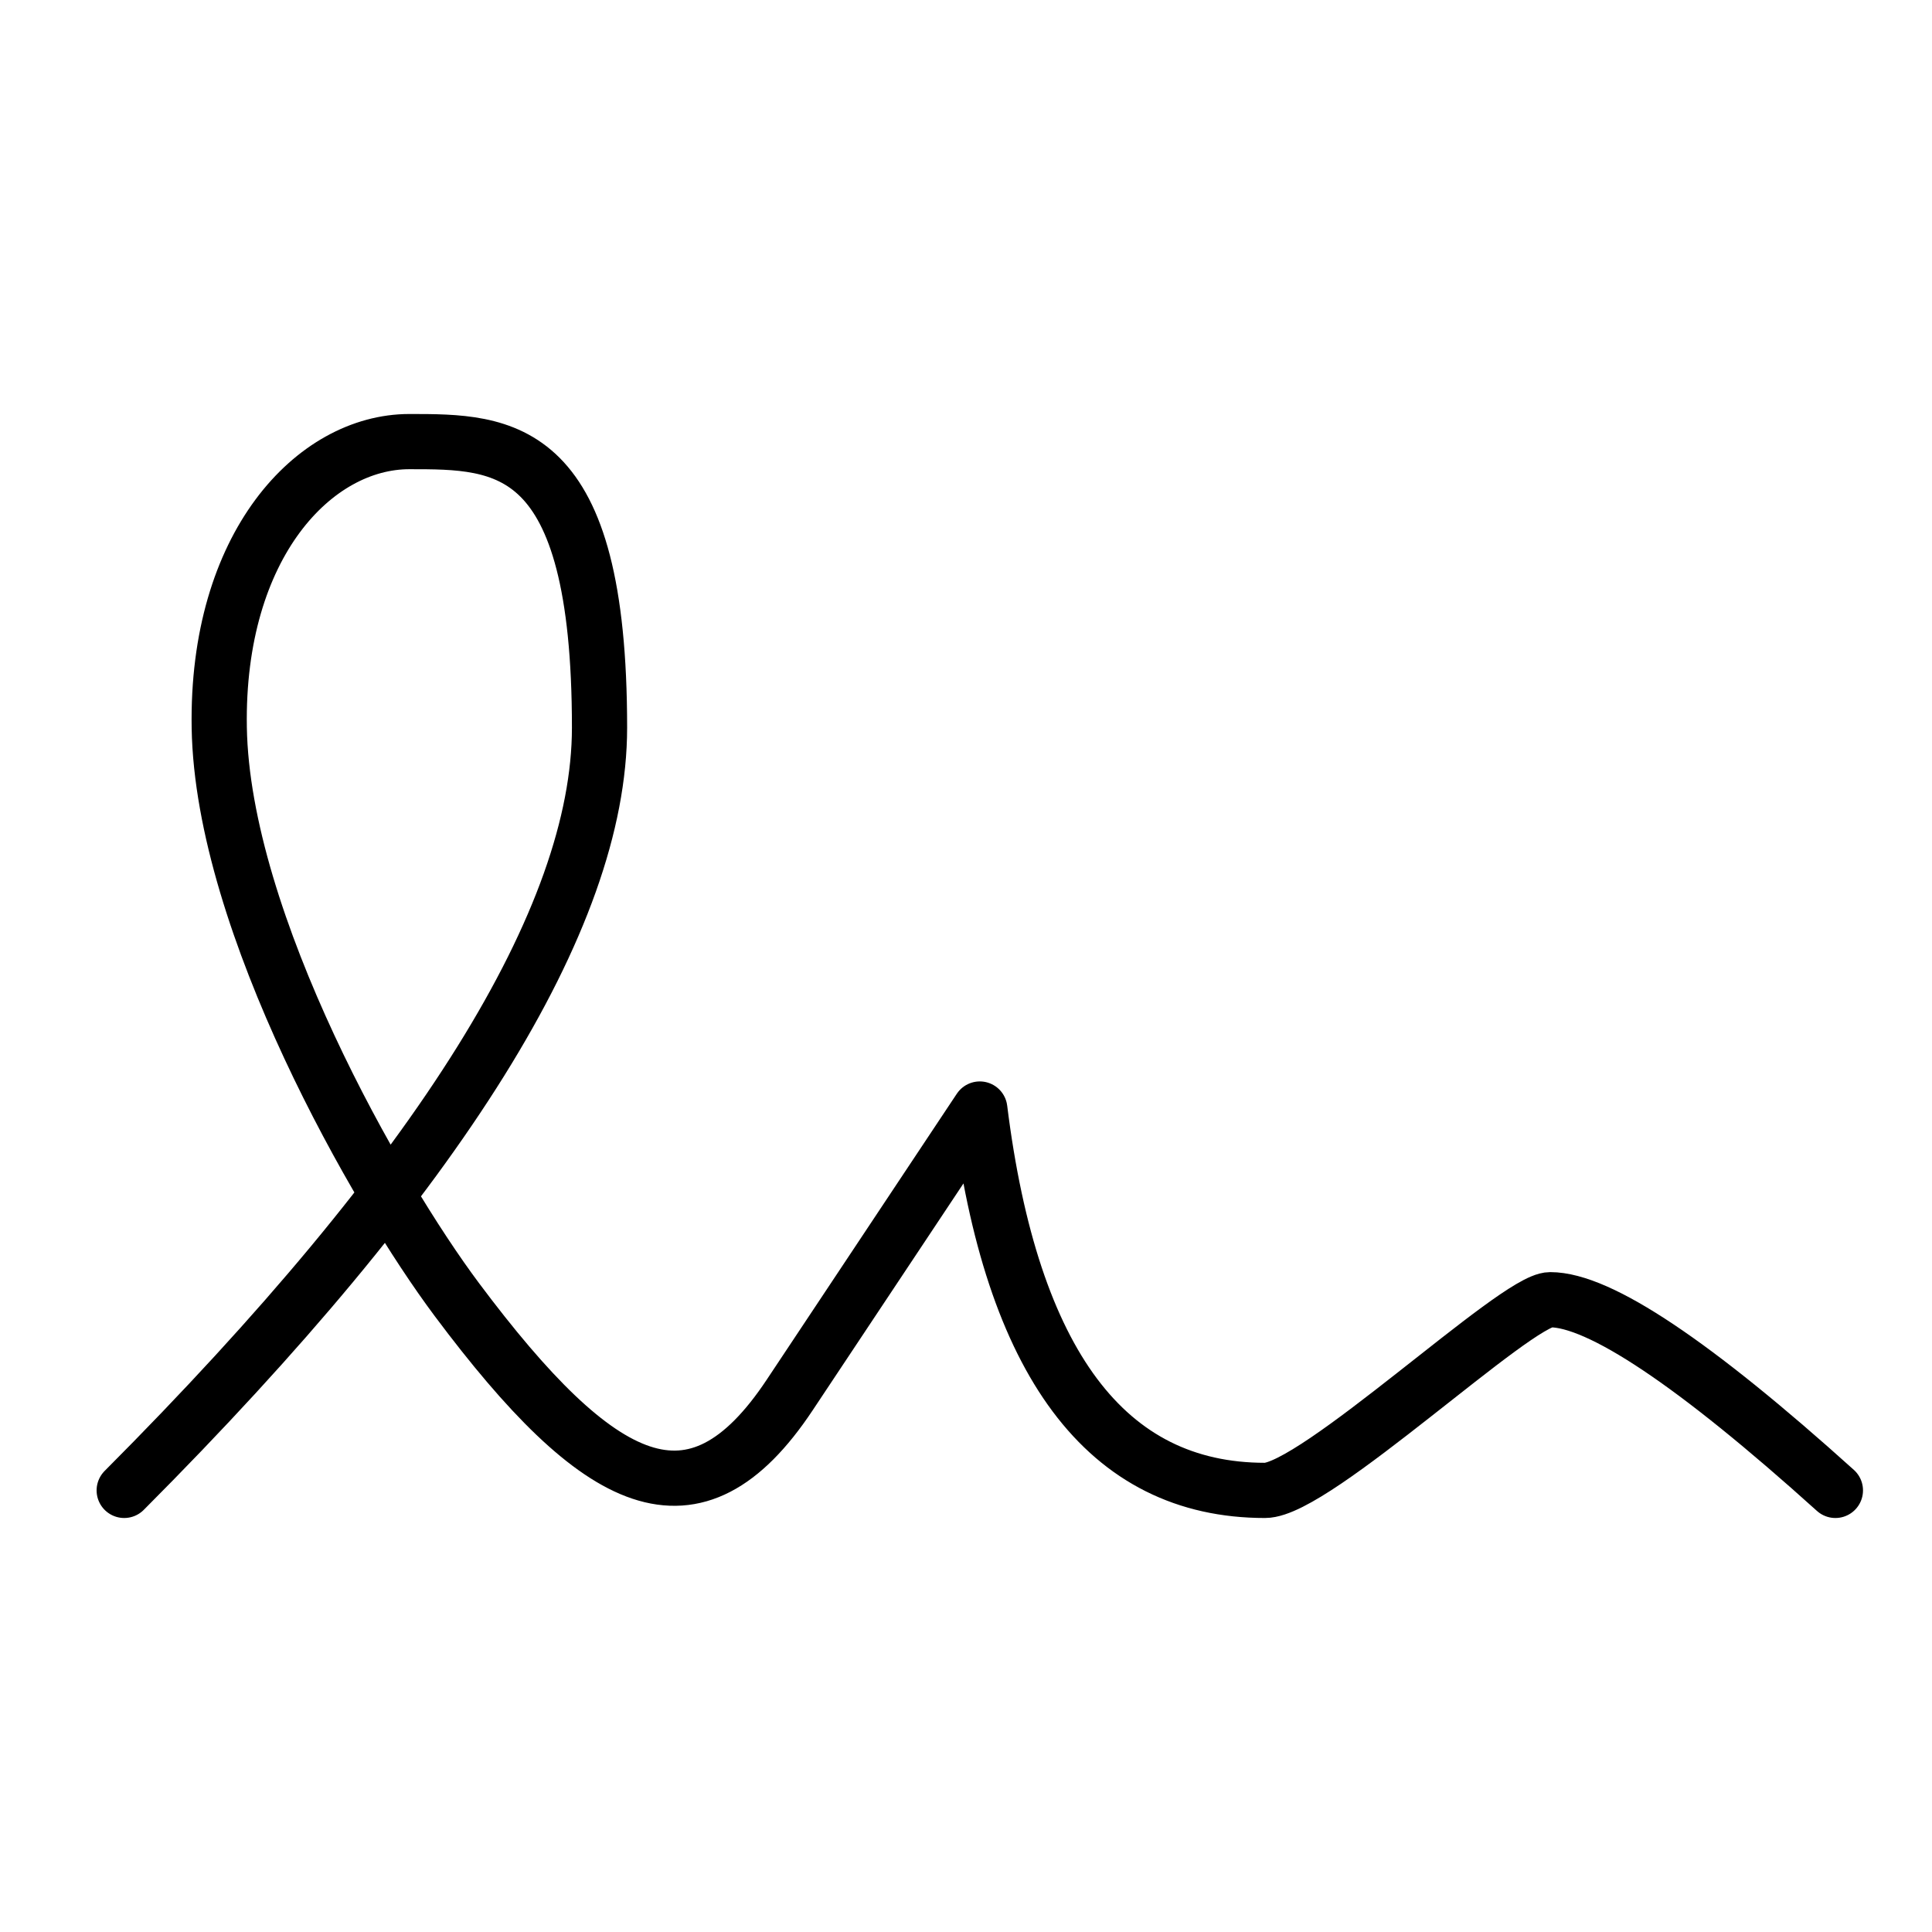 <svg width="70" height="70" viewBox="0 0 70 70" fill="none" xmlns="http://www.w3.org/2000/svg">
<g id="Frame">
<path id="Vector" d="M4.5 54C15.98 42.486 21.722 33.273 21.722 26.364C21.722 16 18.278 16 14.833 16C11.389 16 7.834 19.748 7.944 26.364C8.062 33.438 13.655 43.212 16.556 47.091C21.722 54 25.167 55.727 28.611 50.545L35.5 40.182C36.647 49.395 40.091 54 45.833 54C47.659 54 54.923 47.091 56.167 47.091C57.947 47.091 61.392 49.395 66.5 54" stroke="black" stroke-width="2" stroke-linecap="round" stroke-linejoin="round"/>
</g>
</svg>
